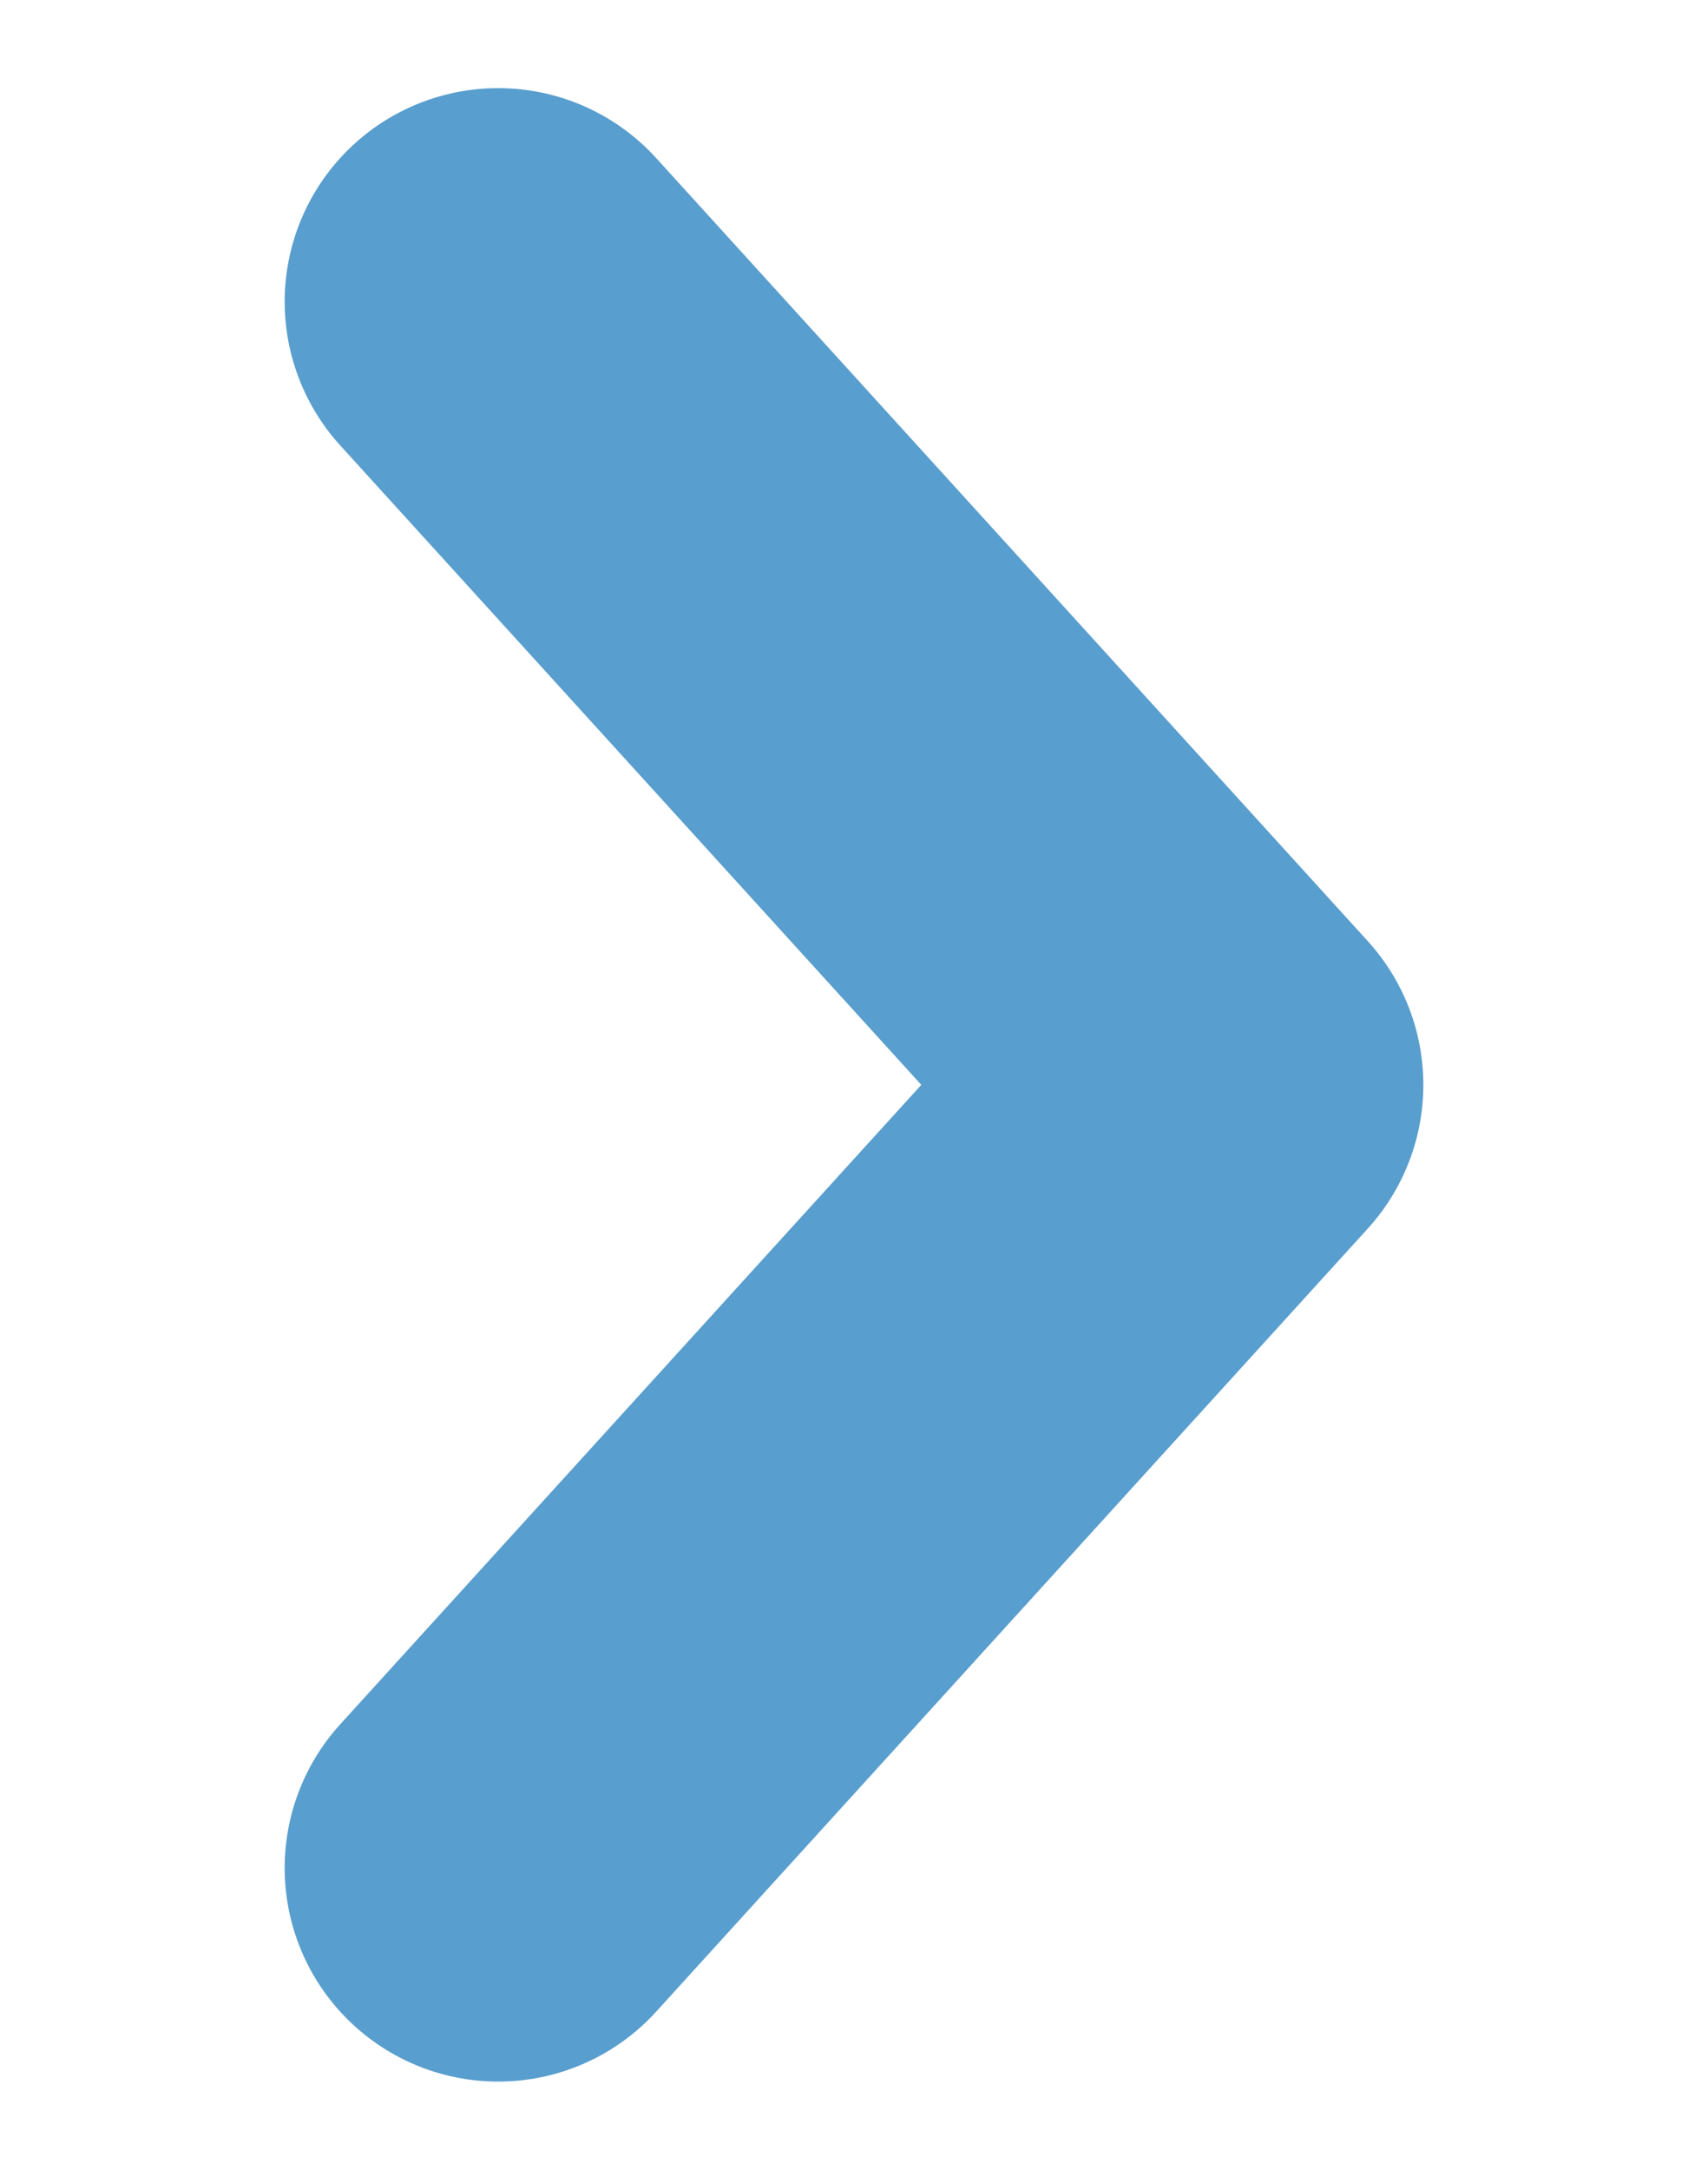 <svg xmlns="http://www.w3.org/2000/svg" width="12" height="15.238" viewBox="0 0 12 15.238">
  <defs>
    <style>
      .cls-1 {
        fill: #fcfcfc;
        opacity: 0;
      }

      .cls-2 {
        fill: none;
        stroke: #589ece;
        stroke-linecap: round;
        stroke-linejoin: round;
        stroke-width: 3px;
      }
    </style>
  </defs>
  <g id="Icon" transform="translate(0.35 63.892) rotate(-90)">
    <rect id="Area" class="cls-1" width="14" height="12" transform="translate(49.273 -0.35)"/>
    <g id="Icon-2" data-name="Icon" transform="translate(50.773 3.15)">
      <path id="be8a300e-e1d4-4df2-8ac6-40f88a1bbc4a" class="cls-2" d="M0,0,5.5,5,11,0"/>
    </g>
  </g>
</svg>

